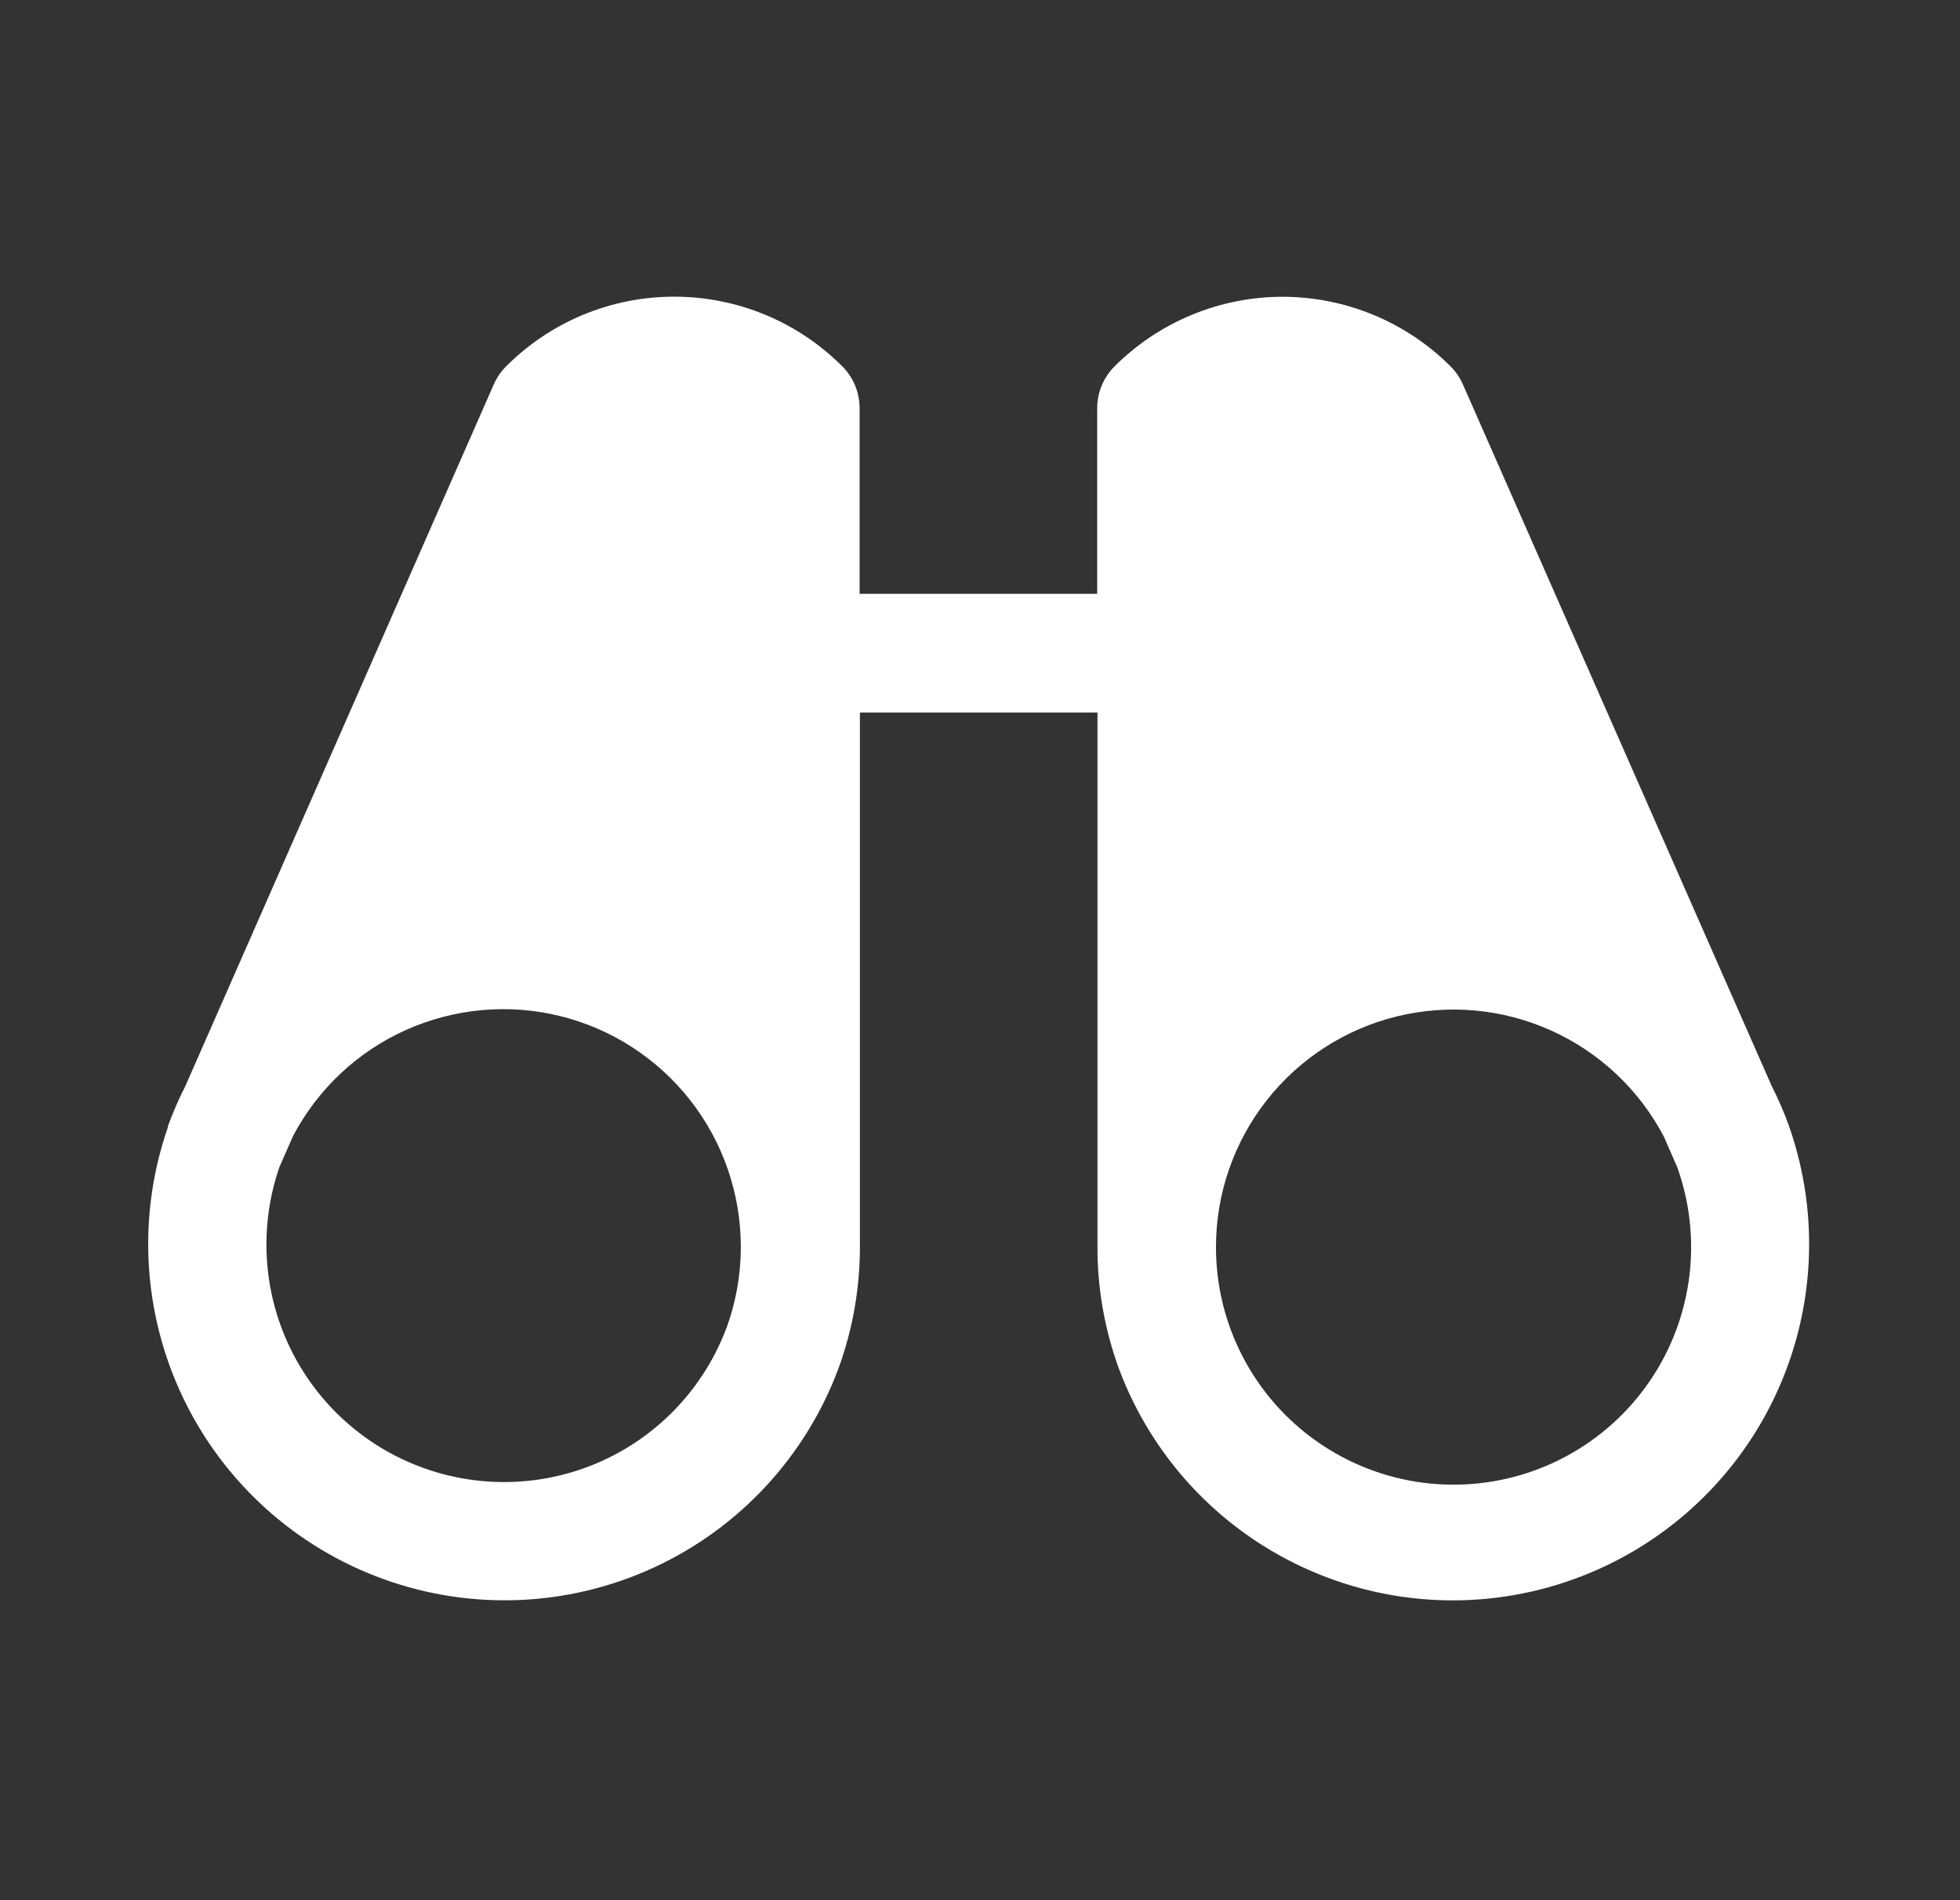 <?xml version="1.0" encoding="UTF-8"?> <svg xmlns="http://www.w3.org/2000/svg" width="33" height="32" viewBox="0 0 33 32" fill="none"><rect x="0" y="0" width="33" height="32" fill="#333333" stroke="none"/> <path d="M30.125 18.988V18.975C30.123 18.966 30.12 18.956 30.116 18.948C30.033 18.721 29.937 18.5 29.828 18.285L24.631 6.475C24.581 6.361 24.511 6.258 24.423 6.17C24.051 5.798 23.61 5.504 23.125 5.303C22.639 5.102 22.119 4.998 21.594 4.998C21.069 4.998 20.548 5.102 20.063 5.303C19.578 5.504 19.137 5.798 18.765 6.17C18.578 6.357 18.473 6.611 18.473 6.875V10H14.473V6.875C14.473 6.744 14.447 6.614 14.397 6.492C14.347 6.371 14.273 6.26 14.18 6.168C13.809 5.796 13.368 5.501 12.882 5.3C12.397 5.099 11.877 4.996 11.351 4.996C10.826 4.996 10.306 5.099 9.82 5.3C9.335 5.501 8.894 5.796 8.523 6.168C8.435 6.255 8.364 6.359 8.314 6.473L3.123 18.285C3.013 18.5 2.917 18.721 2.834 18.948C2.83 18.956 2.827 18.965 2.825 18.974C2.825 18.974 2.825 18.984 2.825 18.988C2.309 20.479 2.401 22.114 3.082 23.538C3.763 24.962 4.978 26.061 6.463 26.595C7.948 27.13 9.584 27.058 11.017 26.394C12.449 25.731 13.562 24.53 14.115 23.051C14.358 22.387 14.481 21.685 14.478 20.977V12H18.478V20.979C18.474 21.686 18.597 22.388 18.84 23.052C19.393 24.531 20.506 25.732 21.939 26.395C23.371 27.059 25.007 27.131 26.492 26.596C27.977 26.062 29.192 24.964 29.873 23.54C30.554 22.116 30.646 20.48 30.13 18.989L30.125 18.988ZM12.231 22.363C11.862 23.348 11.119 24.148 10.164 24.59C9.209 25.031 8.119 25.078 7.129 24.721C6.139 24.365 5.33 23.632 4.876 22.682C4.423 21.733 4.362 20.643 4.706 19.649L4.933 19.133C5.348 18.342 6.017 17.713 6.831 17.347C7.646 16.981 8.56 16.897 9.427 17.11C10.294 17.323 11.065 17.821 11.617 18.523C12.169 19.225 12.47 20.092 12.473 20.985V21C12.473 21.466 12.391 21.929 12.231 22.367V22.363ZM25.848 24.759C25.243 24.98 24.594 25.052 23.955 24.969C23.317 24.886 22.708 24.649 22.18 24.28C21.653 23.912 21.222 23.421 20.924 22.849C20.627 22.278 20.472 21.644 20.473 21V20.986C20.476 20.093 20.778 19.228 21.33 18.526C21.882 17.825 22.654 17.328 23.521 17.116C24.388 16.904 25.301 16.987 26.115 17.354C26.929 17.72 27.597 18.349 28.013 19.139L28.239 19.655C28.595 20.649 28.543 21.744 28.095 22.7C27.647 23.656 26.839 24.396 25.848 24.759Z" fill="white"></path> </svg> 